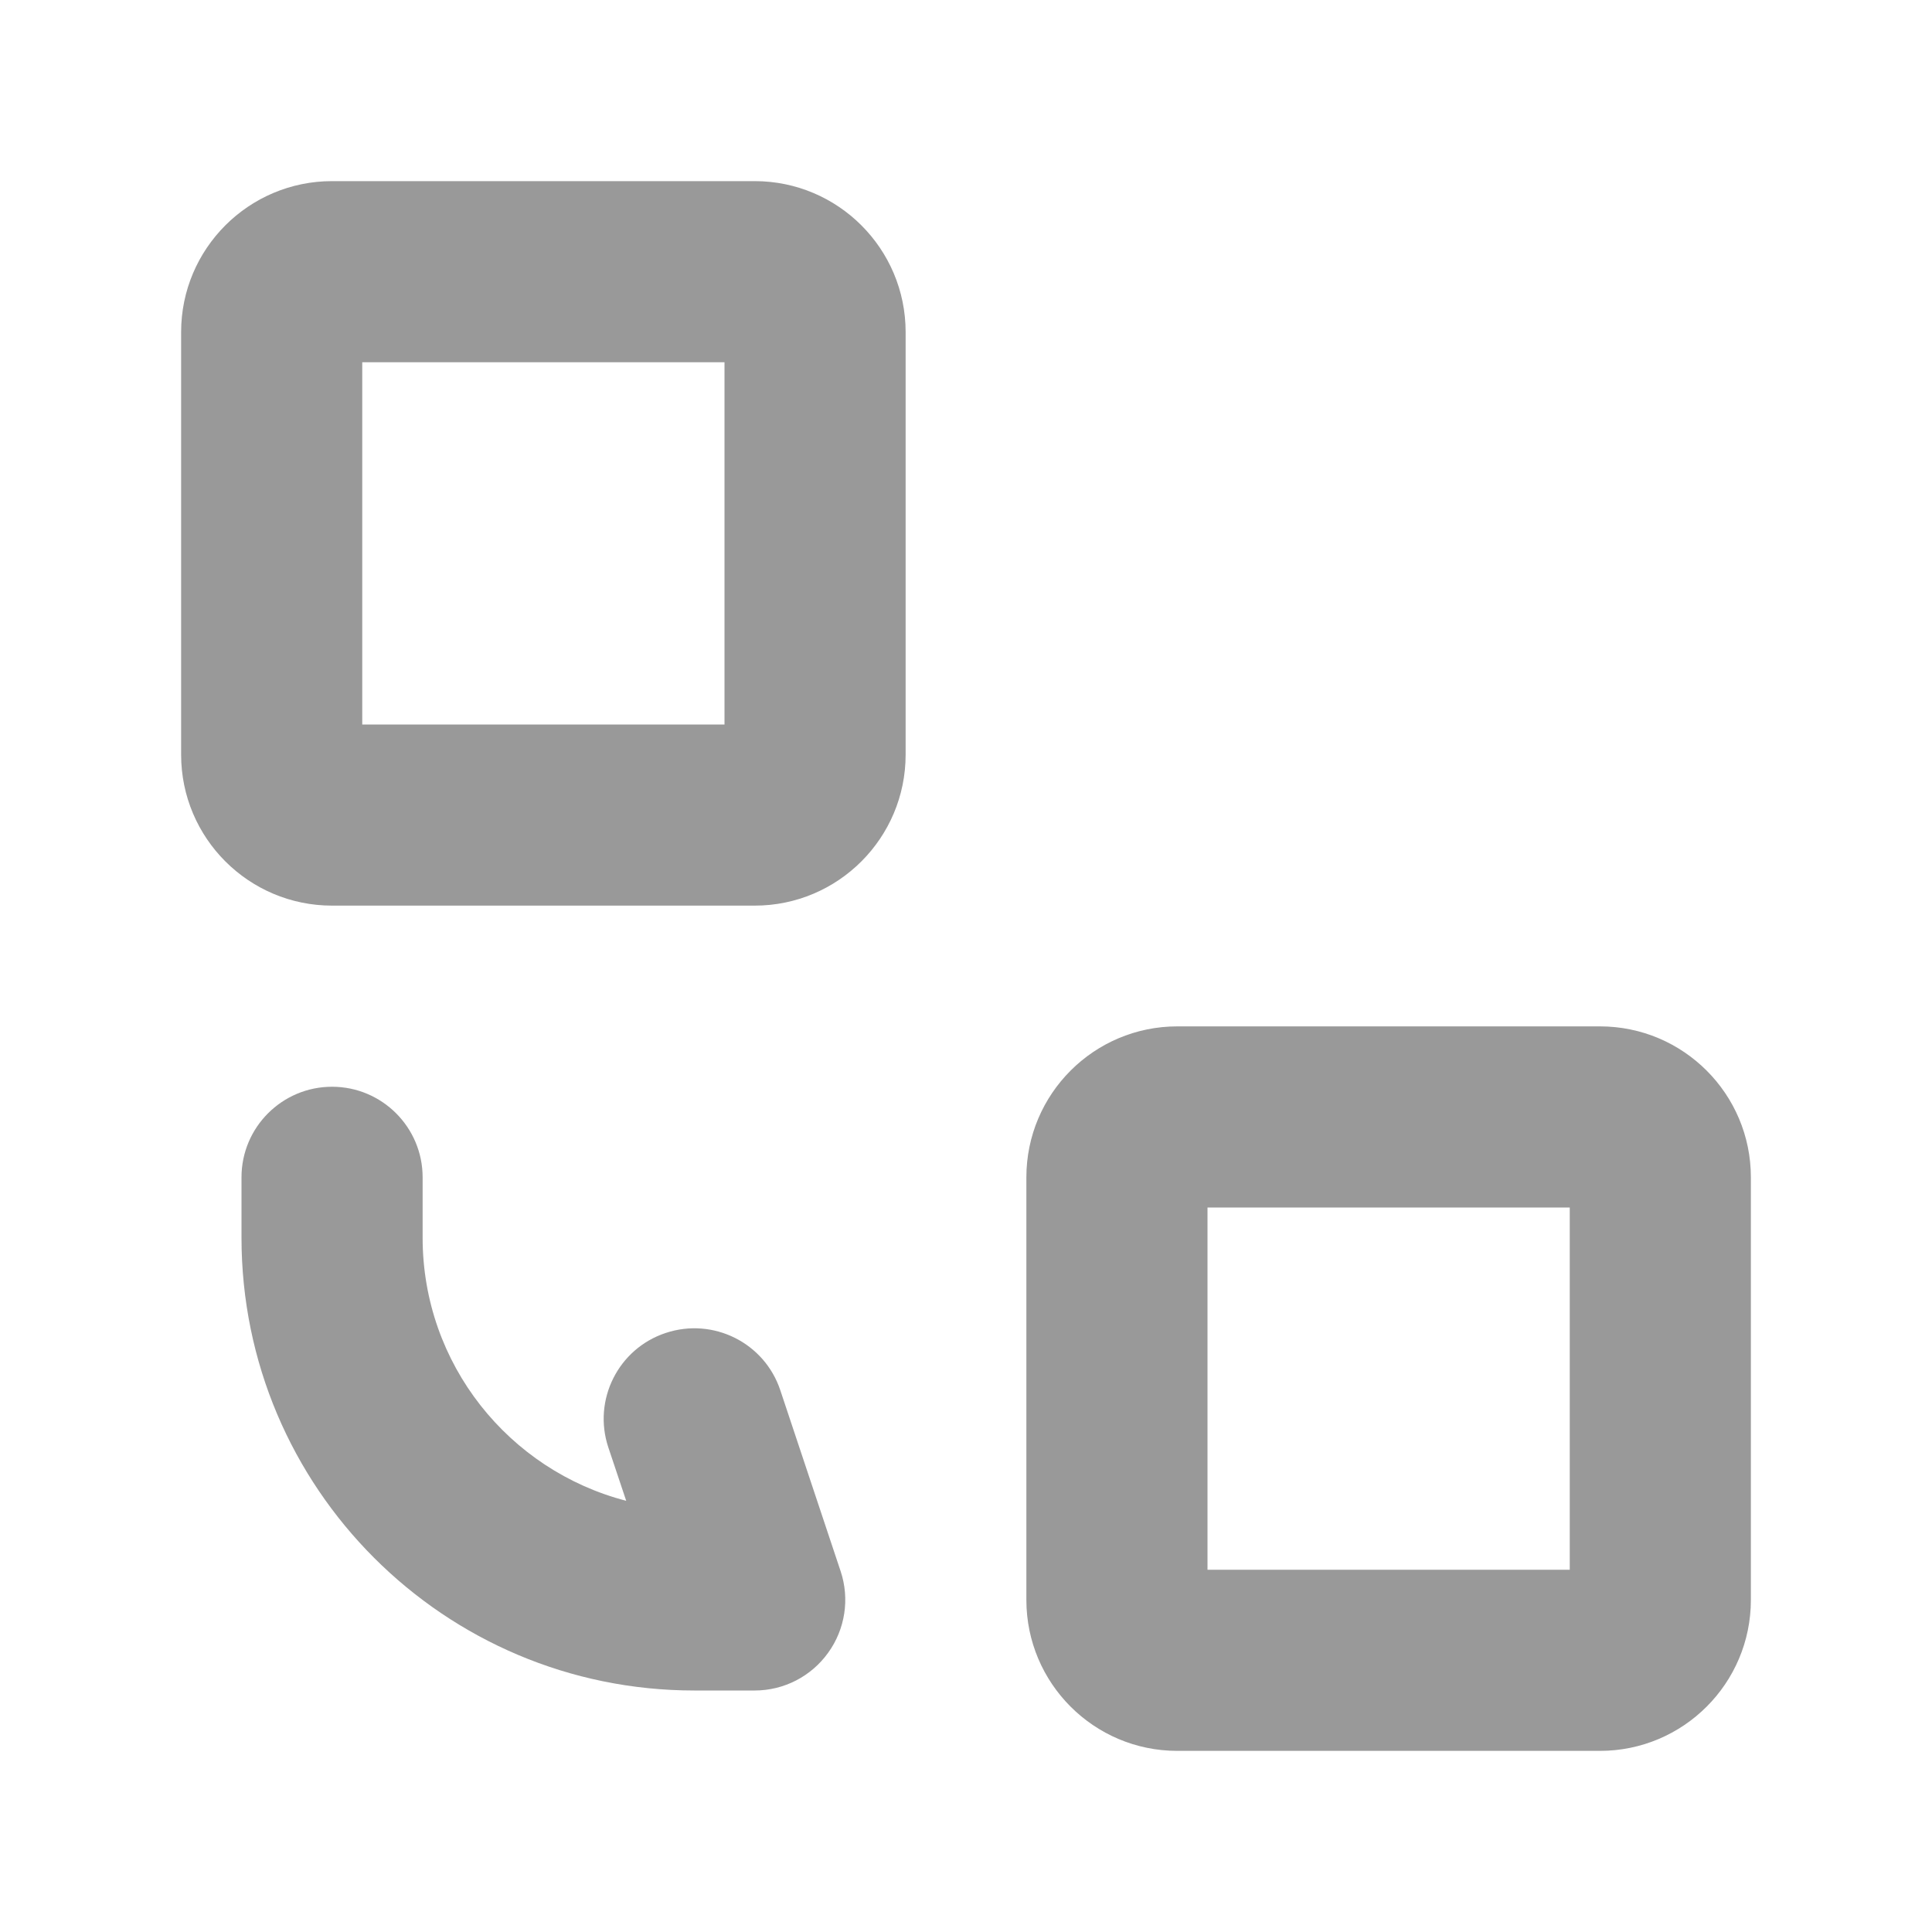 <svg width="16" height="16" viewBox="0 0 16 16" fill="none" xmlns="http://www.w3.org/2000/svg">
    <path fill-rule="evenodd" clip-rule="evenodd"
        d="M7.5 2.75C7.5 2.06 6.94 1.5 6.25 1.5H2.75C2.06 1.5 1.5 2.06 1.5 2.75V6.25C1.5 6.94 2.06 7.5 2.75 7.5H6.25C6.94 7.5 7.5 6.94 7.5 6.25V2.75ZM6 3V6H3V3H6Z"
        fill="#999999" />
    <path fill-rule="evenodd" clip-rule="evenodd"
        d="M14.5 9.75C14.5 9.06 13.94 8.5 13.25 8.5H9.75C9.06 8.5 8.5 9.06 8.5 9.75V13.25C8.5 13.94 9.06 14.5 9.75 14.5H13.25C13.94 14.5 14.5 13.94 14.5 13.25V9.75ZM13 10V13H10V10H13Z"
        fill="#999999" />
    <path
        d="M2 10.25C2 12.321 3.679 14 5.75 14H6.25C6.491 14 6.717 13.884 6.858 13.688C6.999 13.493 7.038 13.242 6.962 13.013L6.462 11.513C6.331 11.12 5.906 10.908 5.513 11.039C5.12 11.169 4.907 11.594 5.038 11.987L5.186 12.429C4.216 12.178 3.5 11.298 3.5 10.25V9.75C3.5 9.336 3.164 9 2.75 9C2.336 9 2 9.336 2 9.75V10.25Z"
        fill="#999999" />
</svg>